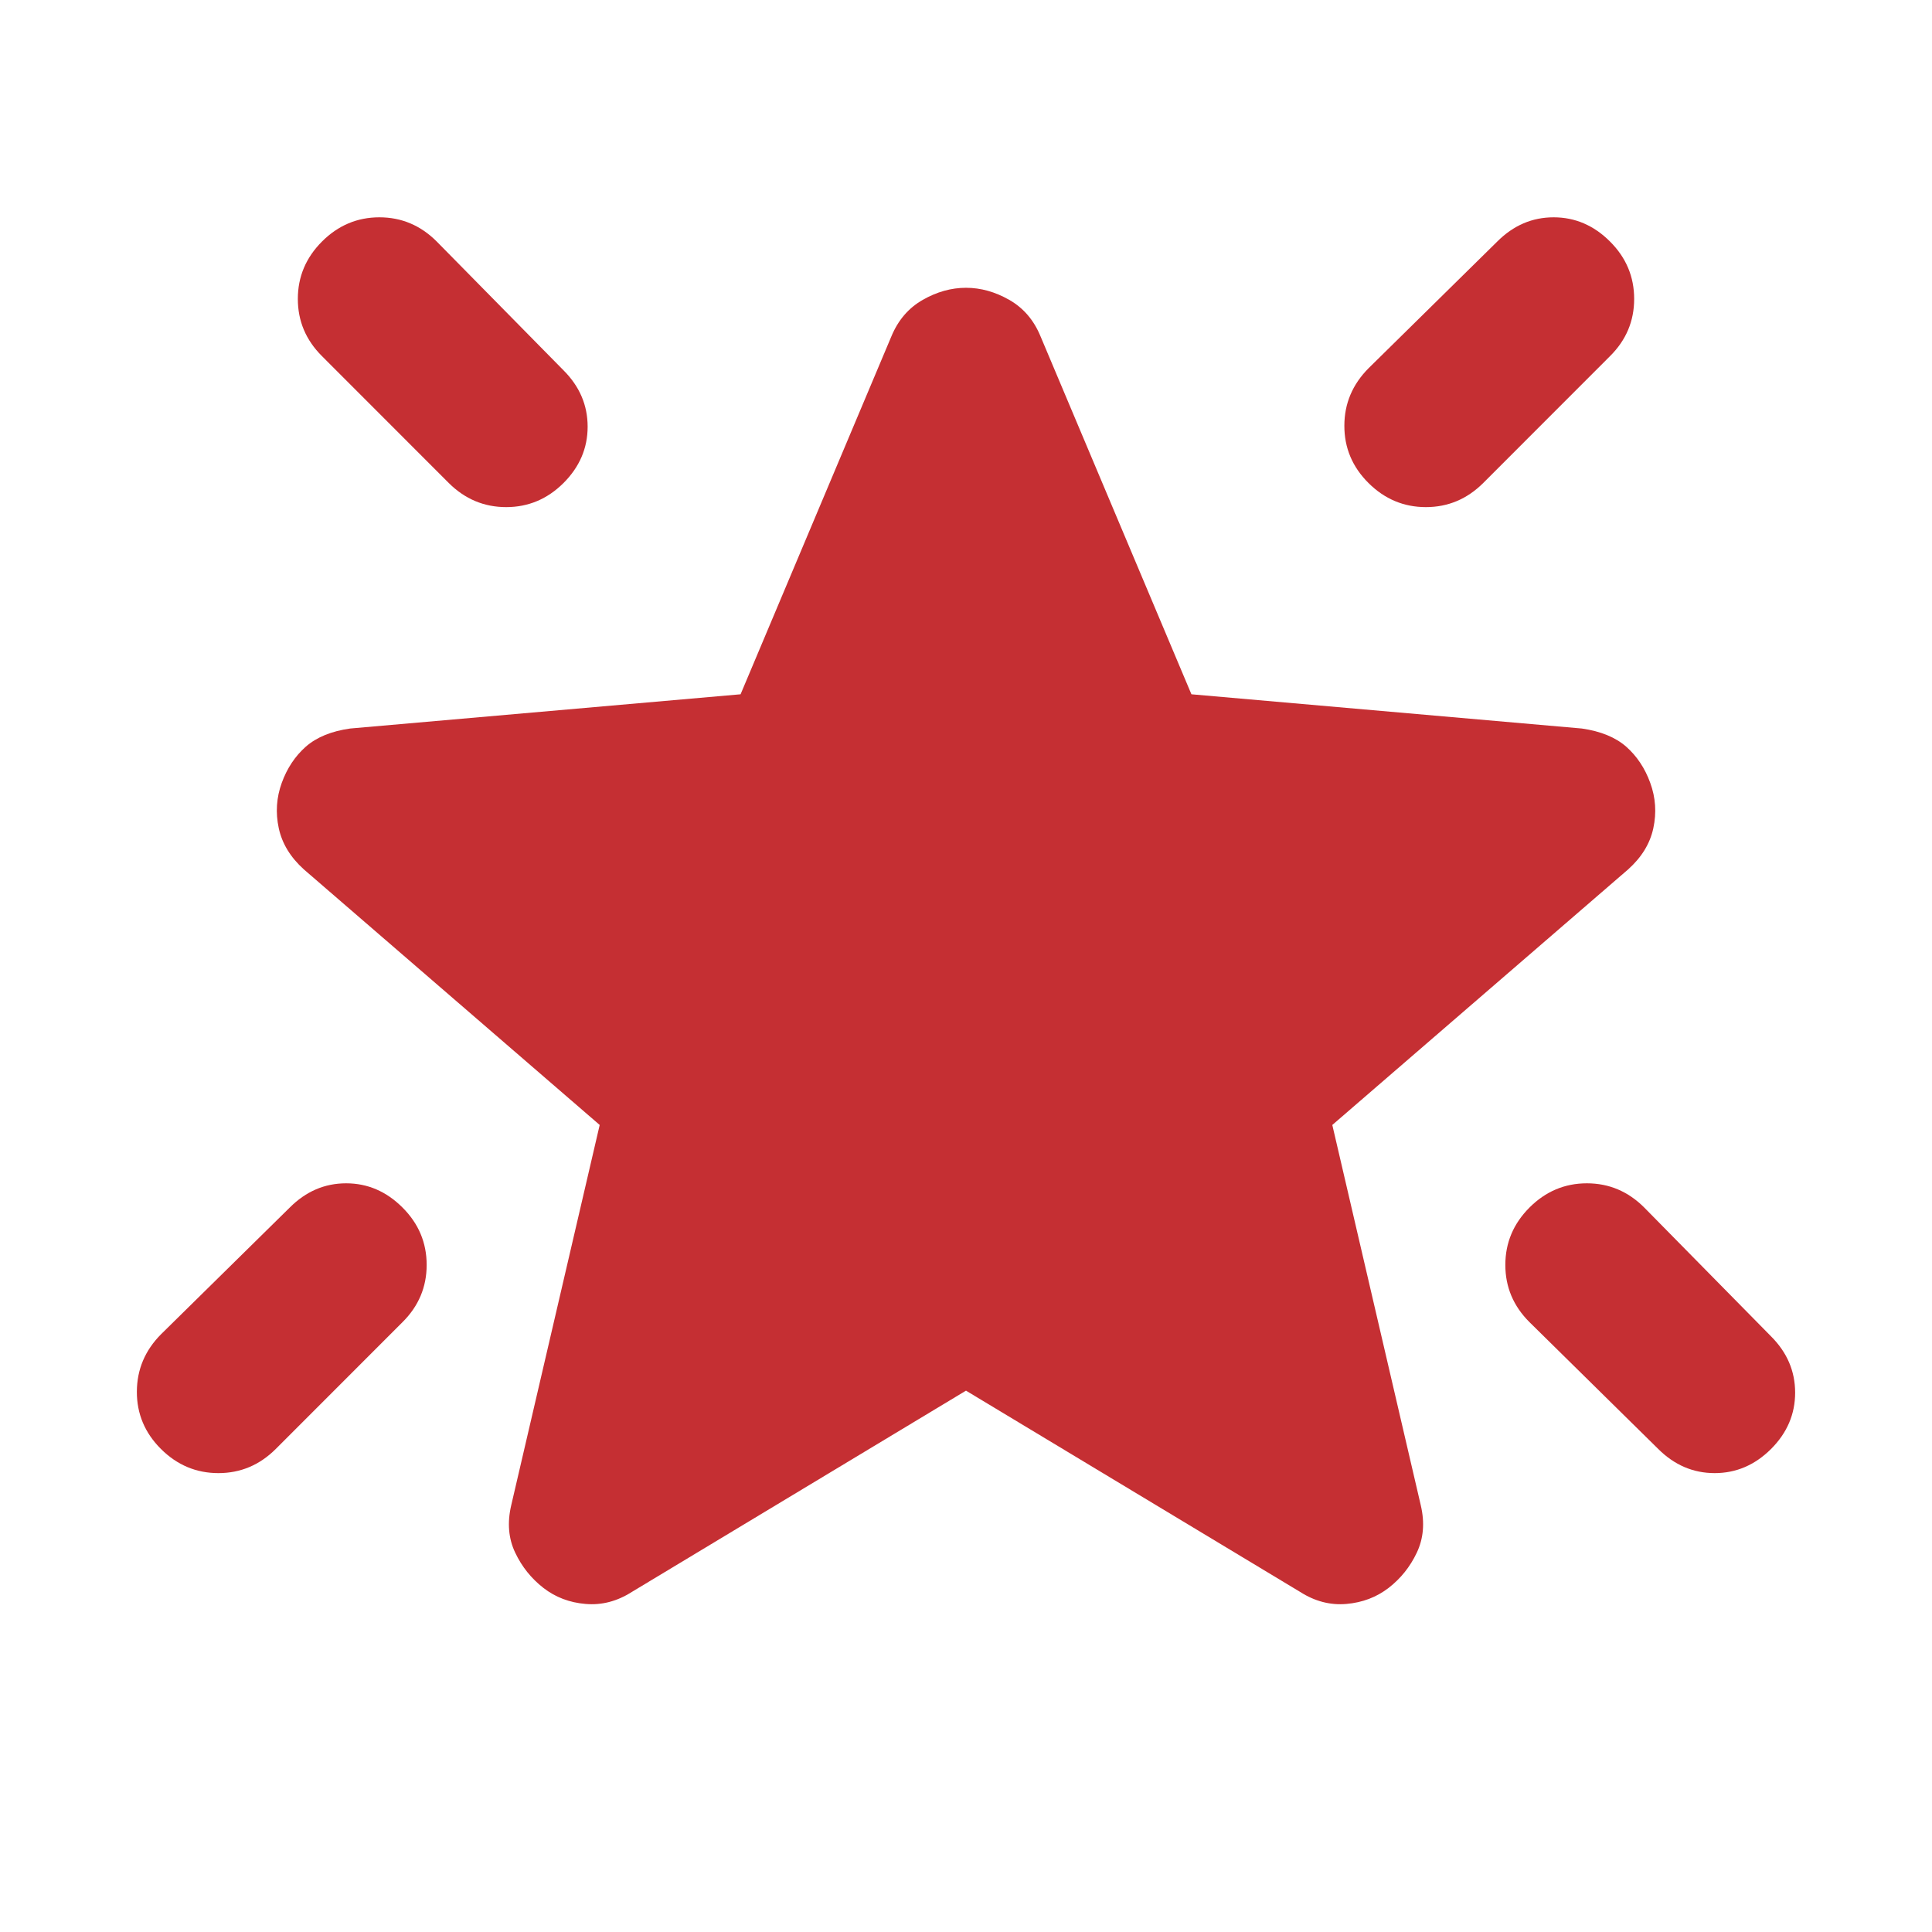<svg width="25" height="25" viewBox="0 0 25 25" fill="none" xmlns="http://www.w3.org/2000/svg">
<path d="M19.792 15.625C20 15.417 20.248 15.312 20.534 15.312C20.821 15.312 21.068 15.417 21.276 15.625L22.917 17.292C23.125 17.5 23.229 17.743 23.229 18.021C23.229 18.299 23.125 18.542 22.917 18.75C22.708 18.958 22.465 19.062 22.188 19.062C21.91 19.062 21.667 18.958 21.458 18.75L19.792 17.109C19.583 16.901 19.479 16.654 19.479 16.368C19.479 16.082 19.583 15.834 19.792 15.625ZM20.833 3.125C21.042 3.333 21.146 3.581 21.146 3.868C21.146 4.155 21.042 4.402 20.833 4.609L19.193 6.25C18.984 6.458 18.737 6.562 18.451 6.562C18.165 6.562 17.917 6.458 17.708 6.25C17.499 6.042 17.395 5.794 17.396 5.508C17.396 5.222 17.501 4.975 17.708 4.766L19.375 3.125C19.583 2.917 19.826 2.812 20.104 2.812C20.382 2.812 20.625 2.917 20.833 3.125ZM4.167 3.125C4.375 2.917 4.623 2.812 4.909 2.812C5.196 2.812 5.443 2.917 5.651 3.125L7.292 4.792C7.5 5 7.604 5.243 7.604 5.521C7.604 5.799 7.5 6.042 7.292 6.25C7.083 6.458 6.836 6.562 6.55 6.562C6.264 6.562 6.016 6.458 5.807 6.25L4.167 4.609C3.958 4.401 3.854 4.154 3.854 3.868C3.854 3.582 3.958 3.334 4.167 3.125ZM5.208 15.625C5.417 15.833 5.521 16.081 5.521 16.368C5.521 16.654 5.417 16.902 5.208 17.109L3.568 18.75C3.359 18.958 3.112 19.062 2.826 19.062C2.54 19.062 2.292 18.958 2.083 18.75C1.874 18.542 1.77 18.294 1.771 18.008C1.772 17.722 1.876 17.475 2.083 17.266L3.75 15.625C3.958 15.417 4.201 15.312 4.479 15.312C4.757 15.312 5 15.417 5.208 15.625ZM12.5 17.995L8.177 20.599C7.986 20.721 7.786 20.773 7.578 20.755C7.37 20.738 7.187 20.668 7.031 20.547C6.875 20.425 6.753 20.274 6.667 20.092C6.58 19.91 6.562 19.706 6.615 19.479L7.76 14.557L3.932 11.25C3.759 11.094 3.65 10.916 3.607 10.716C3.564 10.516 3.577 10.32 3.646 10.13C3.715 9.94 3.819 9.784 3.958 9.661C4.098 9.539 4.289 9.461 4.531 9.427L9.583 8.984L11.536 4.349C11.623 4.141 11.758 3.984 11.941 3.88C12.123 3.776 12.31 3.724 12.5 3.724C12.69 3.724 12.877 3.776 13.059 3.88C13.242 3.984 13.377 4.141 13.463 4.349L15.417 8.984L20.469 9.427C20.712 9.462 20.903 9.54 21.042 9.661C21.18 9.783 21.285 9.939 21.354 10.13C21.424 10.321 21.437 10.517 21.394 10.717C21.351 10.917 21.242 11.094 21.068 11.25L17.24 14.557L18.385 19.479C18.438 19.705 18.42 19.909 18.333 20.092C18.247 20.274 18.125 20.426 17.969 20.547C17.812 20.668 17.63 20.737 17.422 20.755C17.213 20.773 17.014 20.721 16.823 20.599L12.5 17.995Z" fill="#C52F33"/>
</svg>
